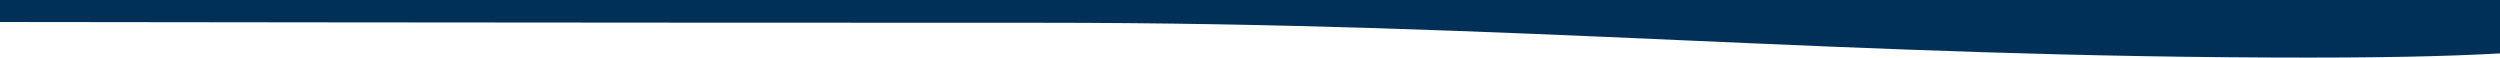 <svg width="3820" height="88" viewBox="0 0 3820 88" fill="none" xmlns="http://www.w3.org/2000/svg">
<path d="M1591.32 34.783C865.499 34.783 0 33.617 0 33.617V0H3842V80.271C3776.81 84.426 3685.67 88 3528.71 88C2811.91 88 2329.21 34.783 1591.32 34.783Z" fill="#003058"/>
</svg>
